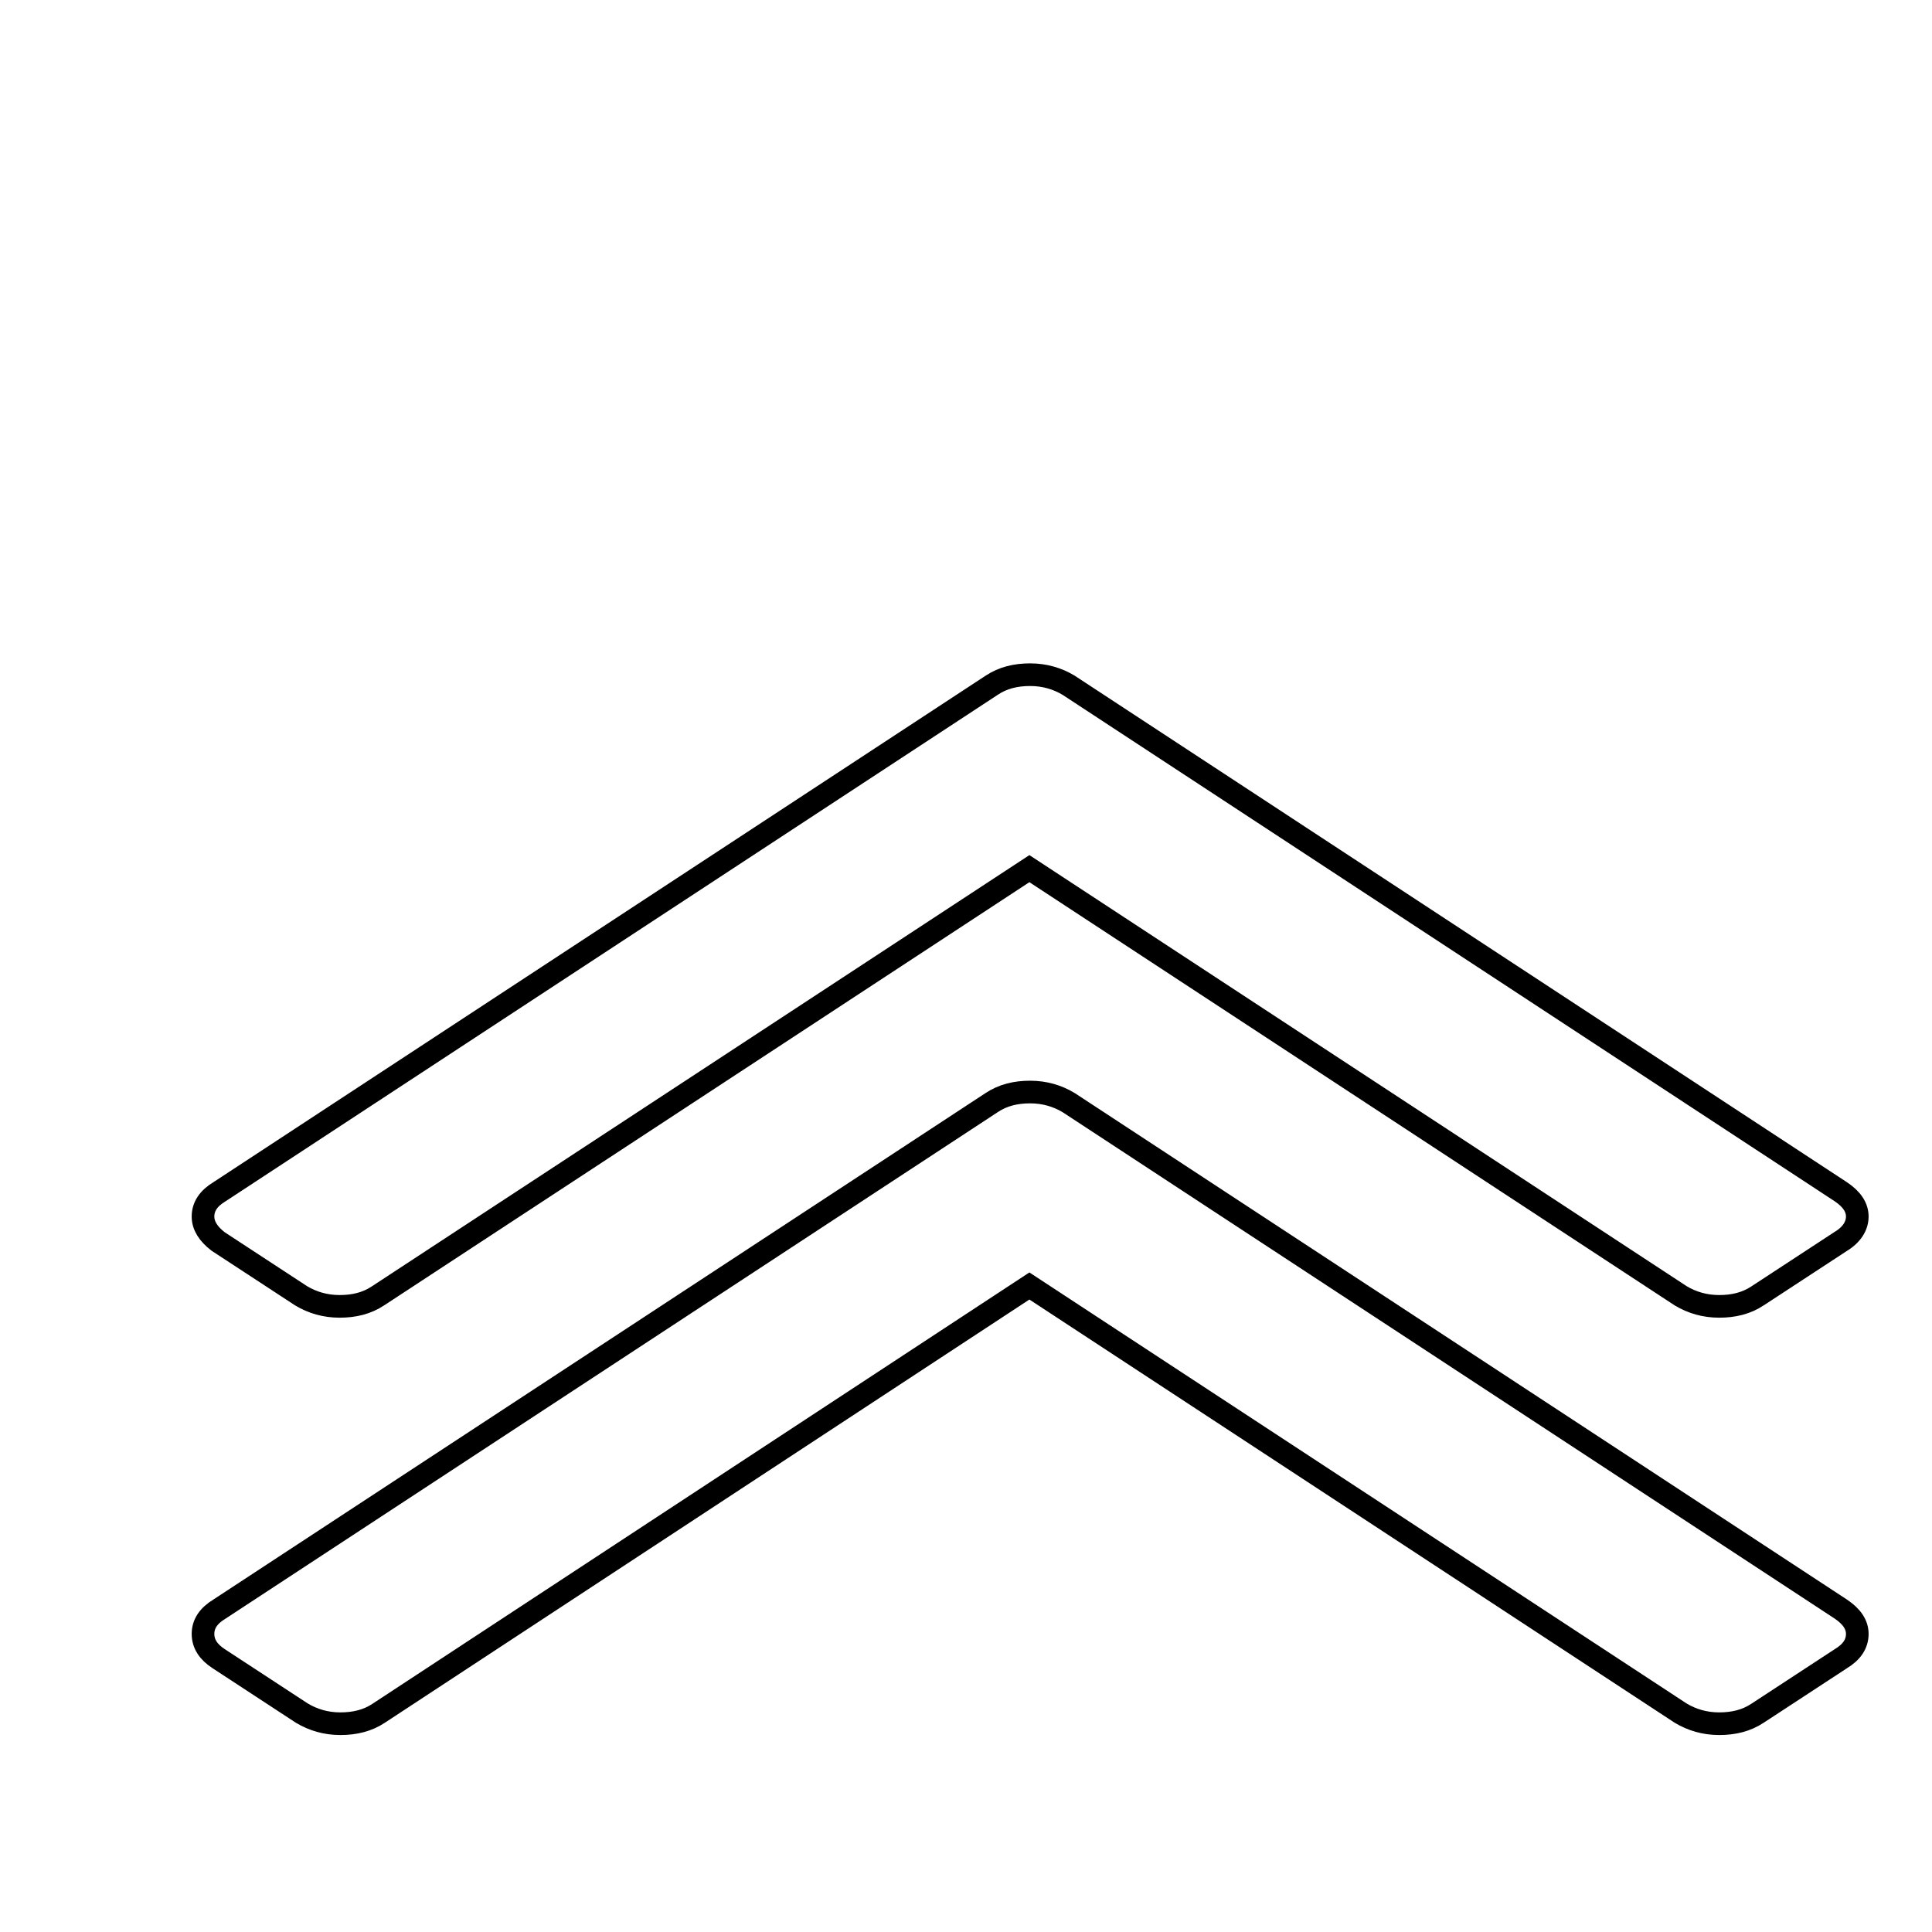 <?xml version="1.0" encoding="utf-8"?>
<!-- Svg Vector Icons : http://www.onlinewebfonts.com/icon -->
<!DOCTYPE svg PUBLIC "-//W3C//DTD SVG 1.1//EN" "http://www.w3.org/Graphics/SVG/1.1/DTD/svg11.dtd">
<svg version="1.1" xmlns="http://www.w3.org/2000/svg" xmlns:xlink="http://www.w3.org/1999/xlink" x="0px" y="0px" viewBox="0 0 256 256" enable-background="new 0 0 256 256" xml:space="preserve">
<g><g><path stroke-width="3" fill-opacity="0" stroke="#000000"  d="M10,27.5L10,27.5L10,27.5z"/><path stroke-width="3" fill-opacity="0" stroke="#000000"  d="M26.9,216.5c0-1.3,0.7-2.4,2.2-3.3l102.3-67.1c1.5-1,3.2-1.4,5.1-1.4c1.9,0,3.6,0.5,5.1,1.4l102.3,67.1c1.5,1,2.2,2.1,2.2,3.3c0,1.3-0.7,2.4-2.2,3.3l-11,7.2c-1.5,1-3.2,1.4-5.1,1.4c-1.9,0-3.6-0.5-5.1-1.4l-86.3-56.6L50.2,227c-1.5,1-3.2,1.4-5.1,1.4c-1.9,0-3.6-0.5-5.1-1.4l-11-7.2C27.6,218.9,26.9,217.8,26.9,216.5L26.9,216.5z M26.9,161.2c0-1.3,0.7-2.4,2.2-3.3l102.3-67.1c1.5-1,3.2-1.4,5.1-1.4c1.9,0,3.6,0.5,5.1,1.4l102.3,67.1c1.5,1,2.2,2.1,2.2,3.3s-0.7,2.4-2.2,3.3l-11,7.2c-1.5,1-3.2,1.4-5.1,1.4c-1.9,0-3.6-0.5-5.1-1.4l-86.3-56.6l-86.3,56.6c-1.5,1-3.2,1.4-5.1,1.4c-1.9,0-3.6-0.5-5.1-1.4l-11-7.2C27.6,163.5,26.9,162.4,26.9,161.2L26.9,161.2L26.9,161.2z"/></g></g>
</svg>